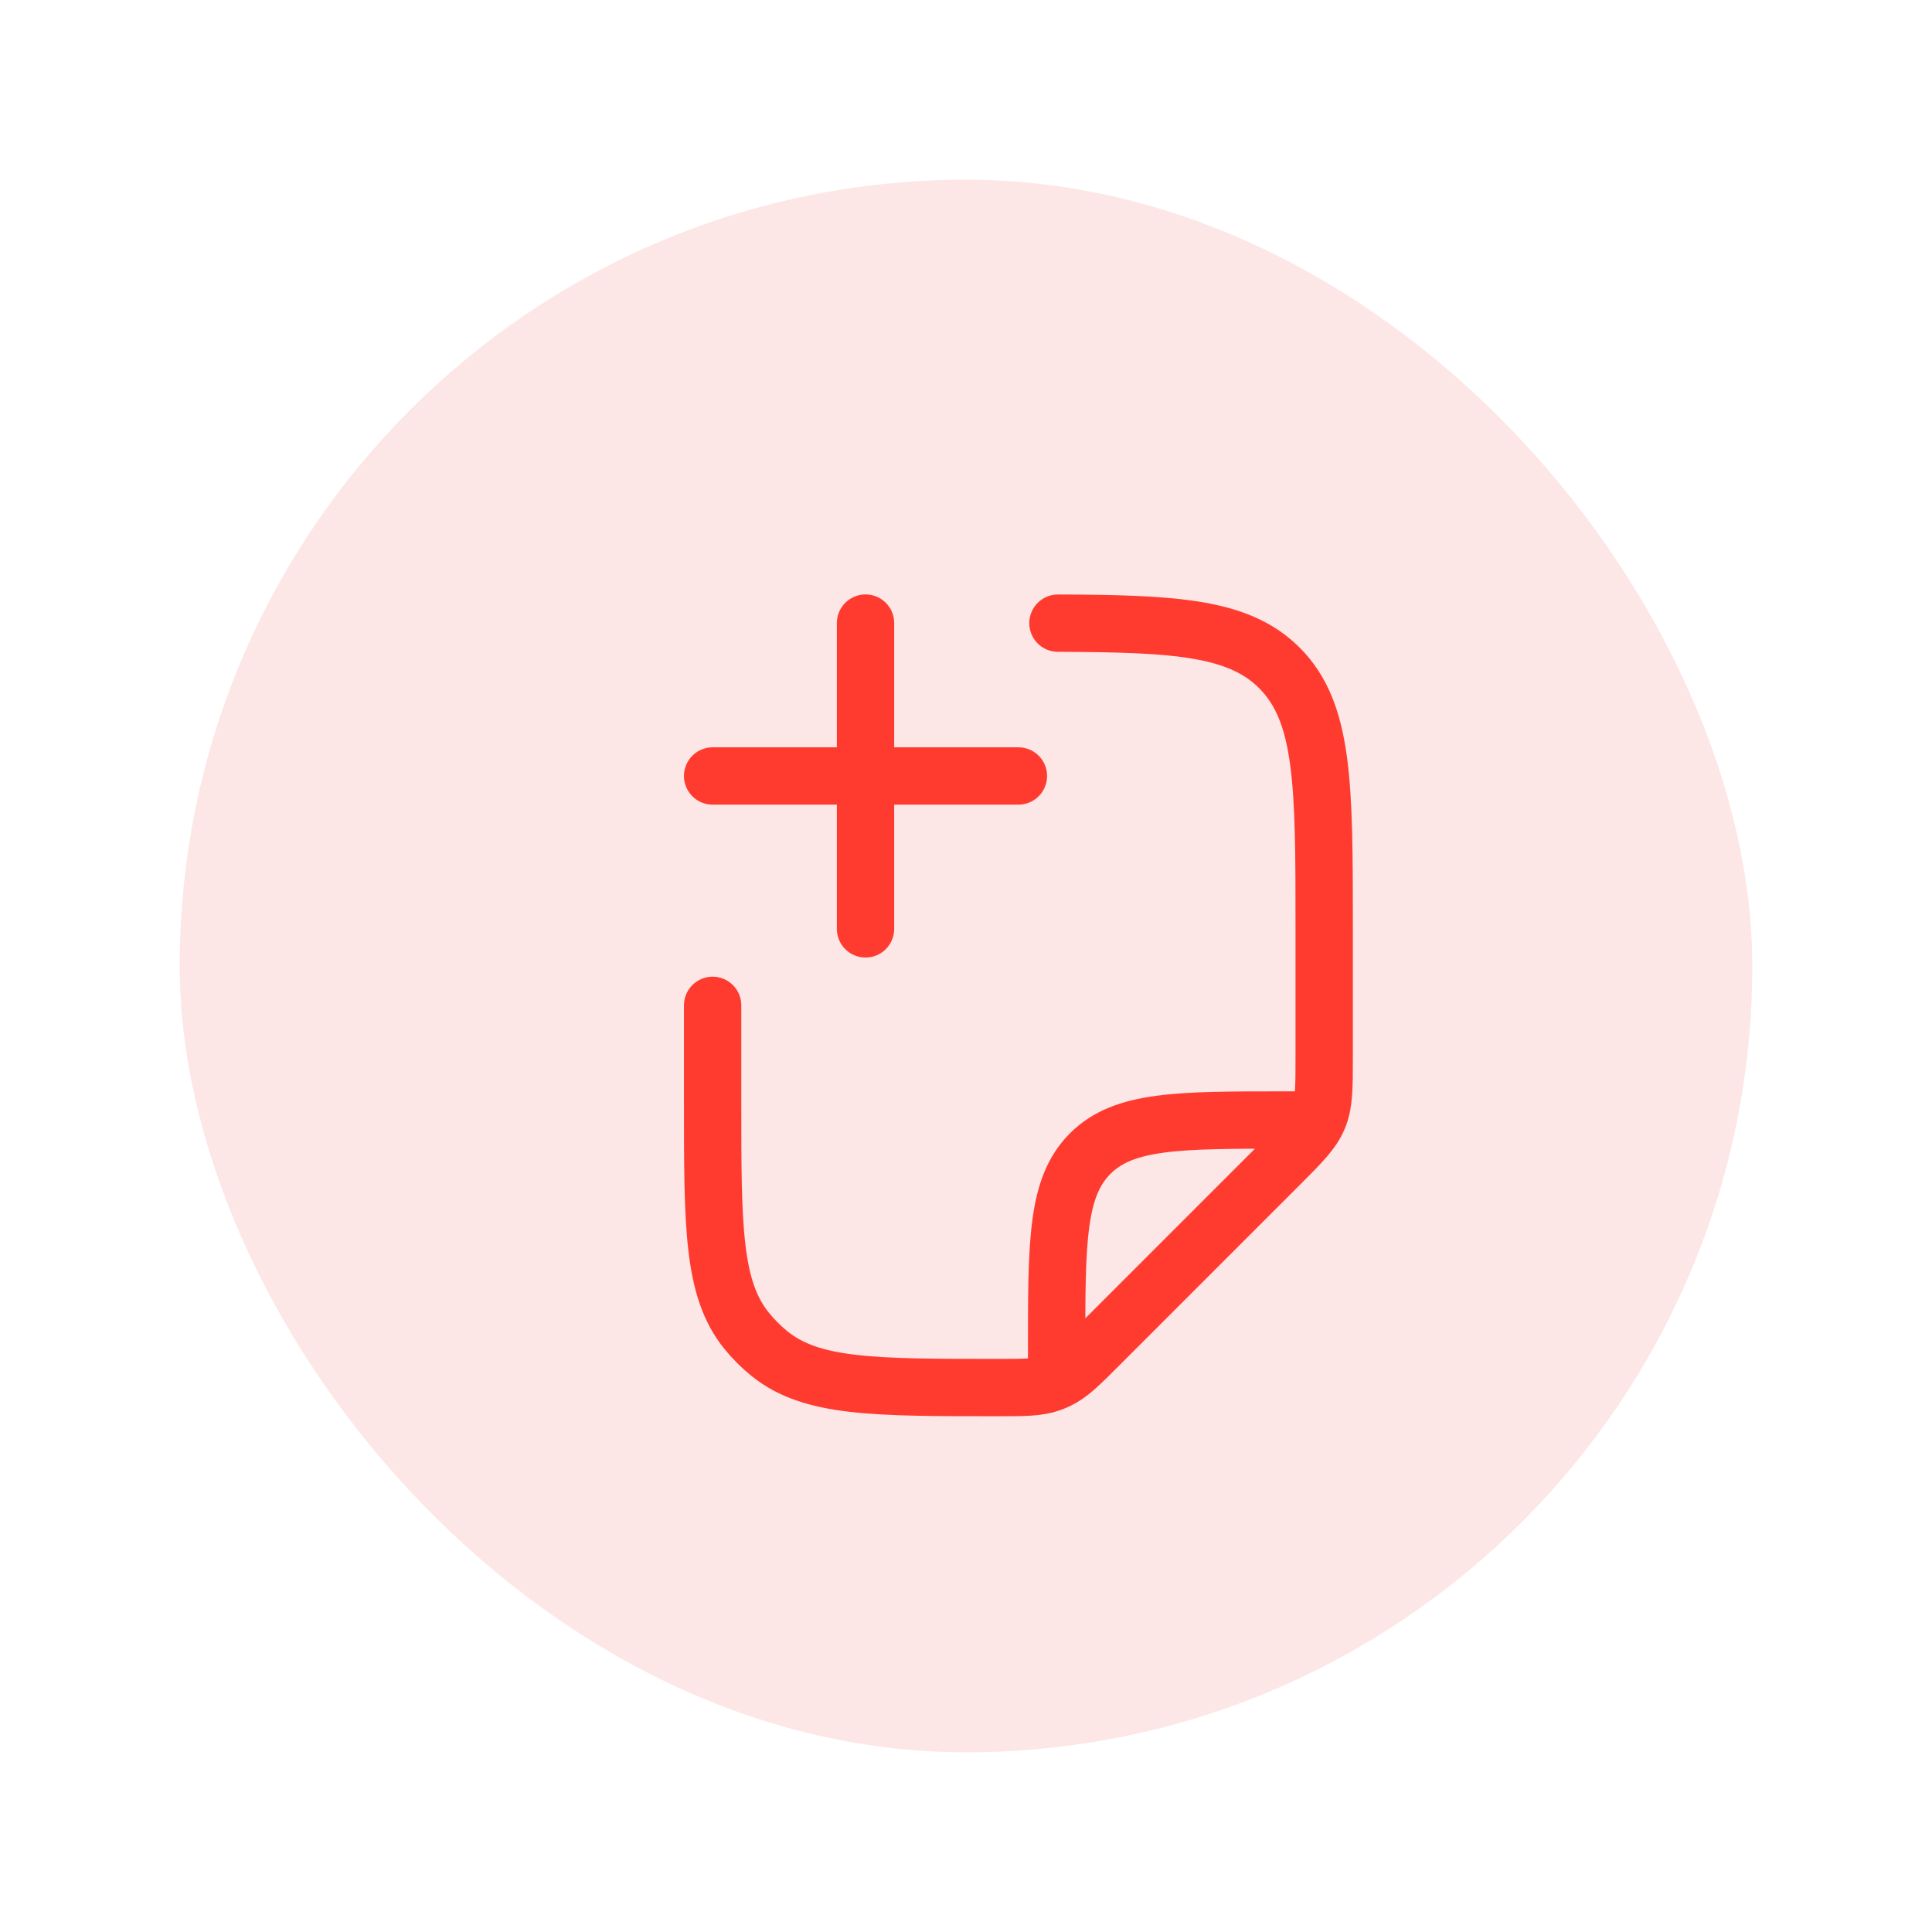 <svg width="172" height="172" viewBox="0 0 172 172" fill="none" xmlns="http://www.w3.org/2000/svg">
<g filter="url(#filter0_d_994_1473)">
<rect x="9" y="6" width="140" height="140" rx="70" fill="#FDE6E6"/>
<path d="M56.443 79.503V88.16C56.443 99.202 56.443 104.723 59.459 108.463C60.068 109.218 60.756 109.906 61.511 110.515C65.251 113.531 70.772 113.531 81.814 113.531C84.215 113.531 85.415 113.531 86.514 113.143C86.743 113.062 86.967 112.969 87.186 112.864C88.238 112.361 89.086 111.513 90.784 109.815L106.901 93.698C108.868 91.731 109.852 90.747 110.37 89.496C110.888 88.246 110.888 86.855 110.888 84.073V72.697C110.888 59.864 110.888 53.448 106.901 49.462C103.297 45.858 97.707 45.512 87.186 45.478M87.068 111.829V110.128C87.068 100.503 87.068 95.691 90.058 92.701C93.048 89.711 97.861 89.711 107.485 89.711H109.186" stroke="#FF3B30" stroke-width="5.104" stroke-linecap="round" stroke-linejoin="round"/>
<path d="M83.666 59.083H56.443M70.055 45.472V72.694" stroke="#FF3B30" stroke-width="5.104" stroke-linecap="round" stroke-linejoin="round"/>
</g>
<defs>
<filter id="filter0_d_994_1473" x="0" y="0" width="172" height="172" filterUnits="userSpaceOnUse" color-interpolation-filters="sRGB">
<feFlood flood-opacity="0" result="BackgroundImageFix"/>
<feColorMatrix in="SourceAlpha" type="matrix" values="0 0 0 0 0 0 0 0 0 0 0 0 0 0 0 0 0 0 127 0" result="hardAlpha"/>
<feMorphology radius="2" operator="dilate" in="SourceAlpha" result="effect1_dropShadow_994_1473"/>
<feOffset dx="7" dy="10"/>
<feGaussianBlur stdDeviation="7"/>
<feComposite in2="hardAlpha" operator="out"/>
<feColorMatrix type="matrix" values="0 0 0 0 0 0 0 0 0 0 0 0 0 0 0 0 0 0 0.03 0"/>
<feBlend mode="normal" in2="BackgroundImageFix" result="effect1_dropShadow_994_1473"/>
<feBlend mode="normal" in="SourceGraphic" in2="effect1_dropShadow_994_1473" result="shape"/>
</filter>
</defs>
</svg>
